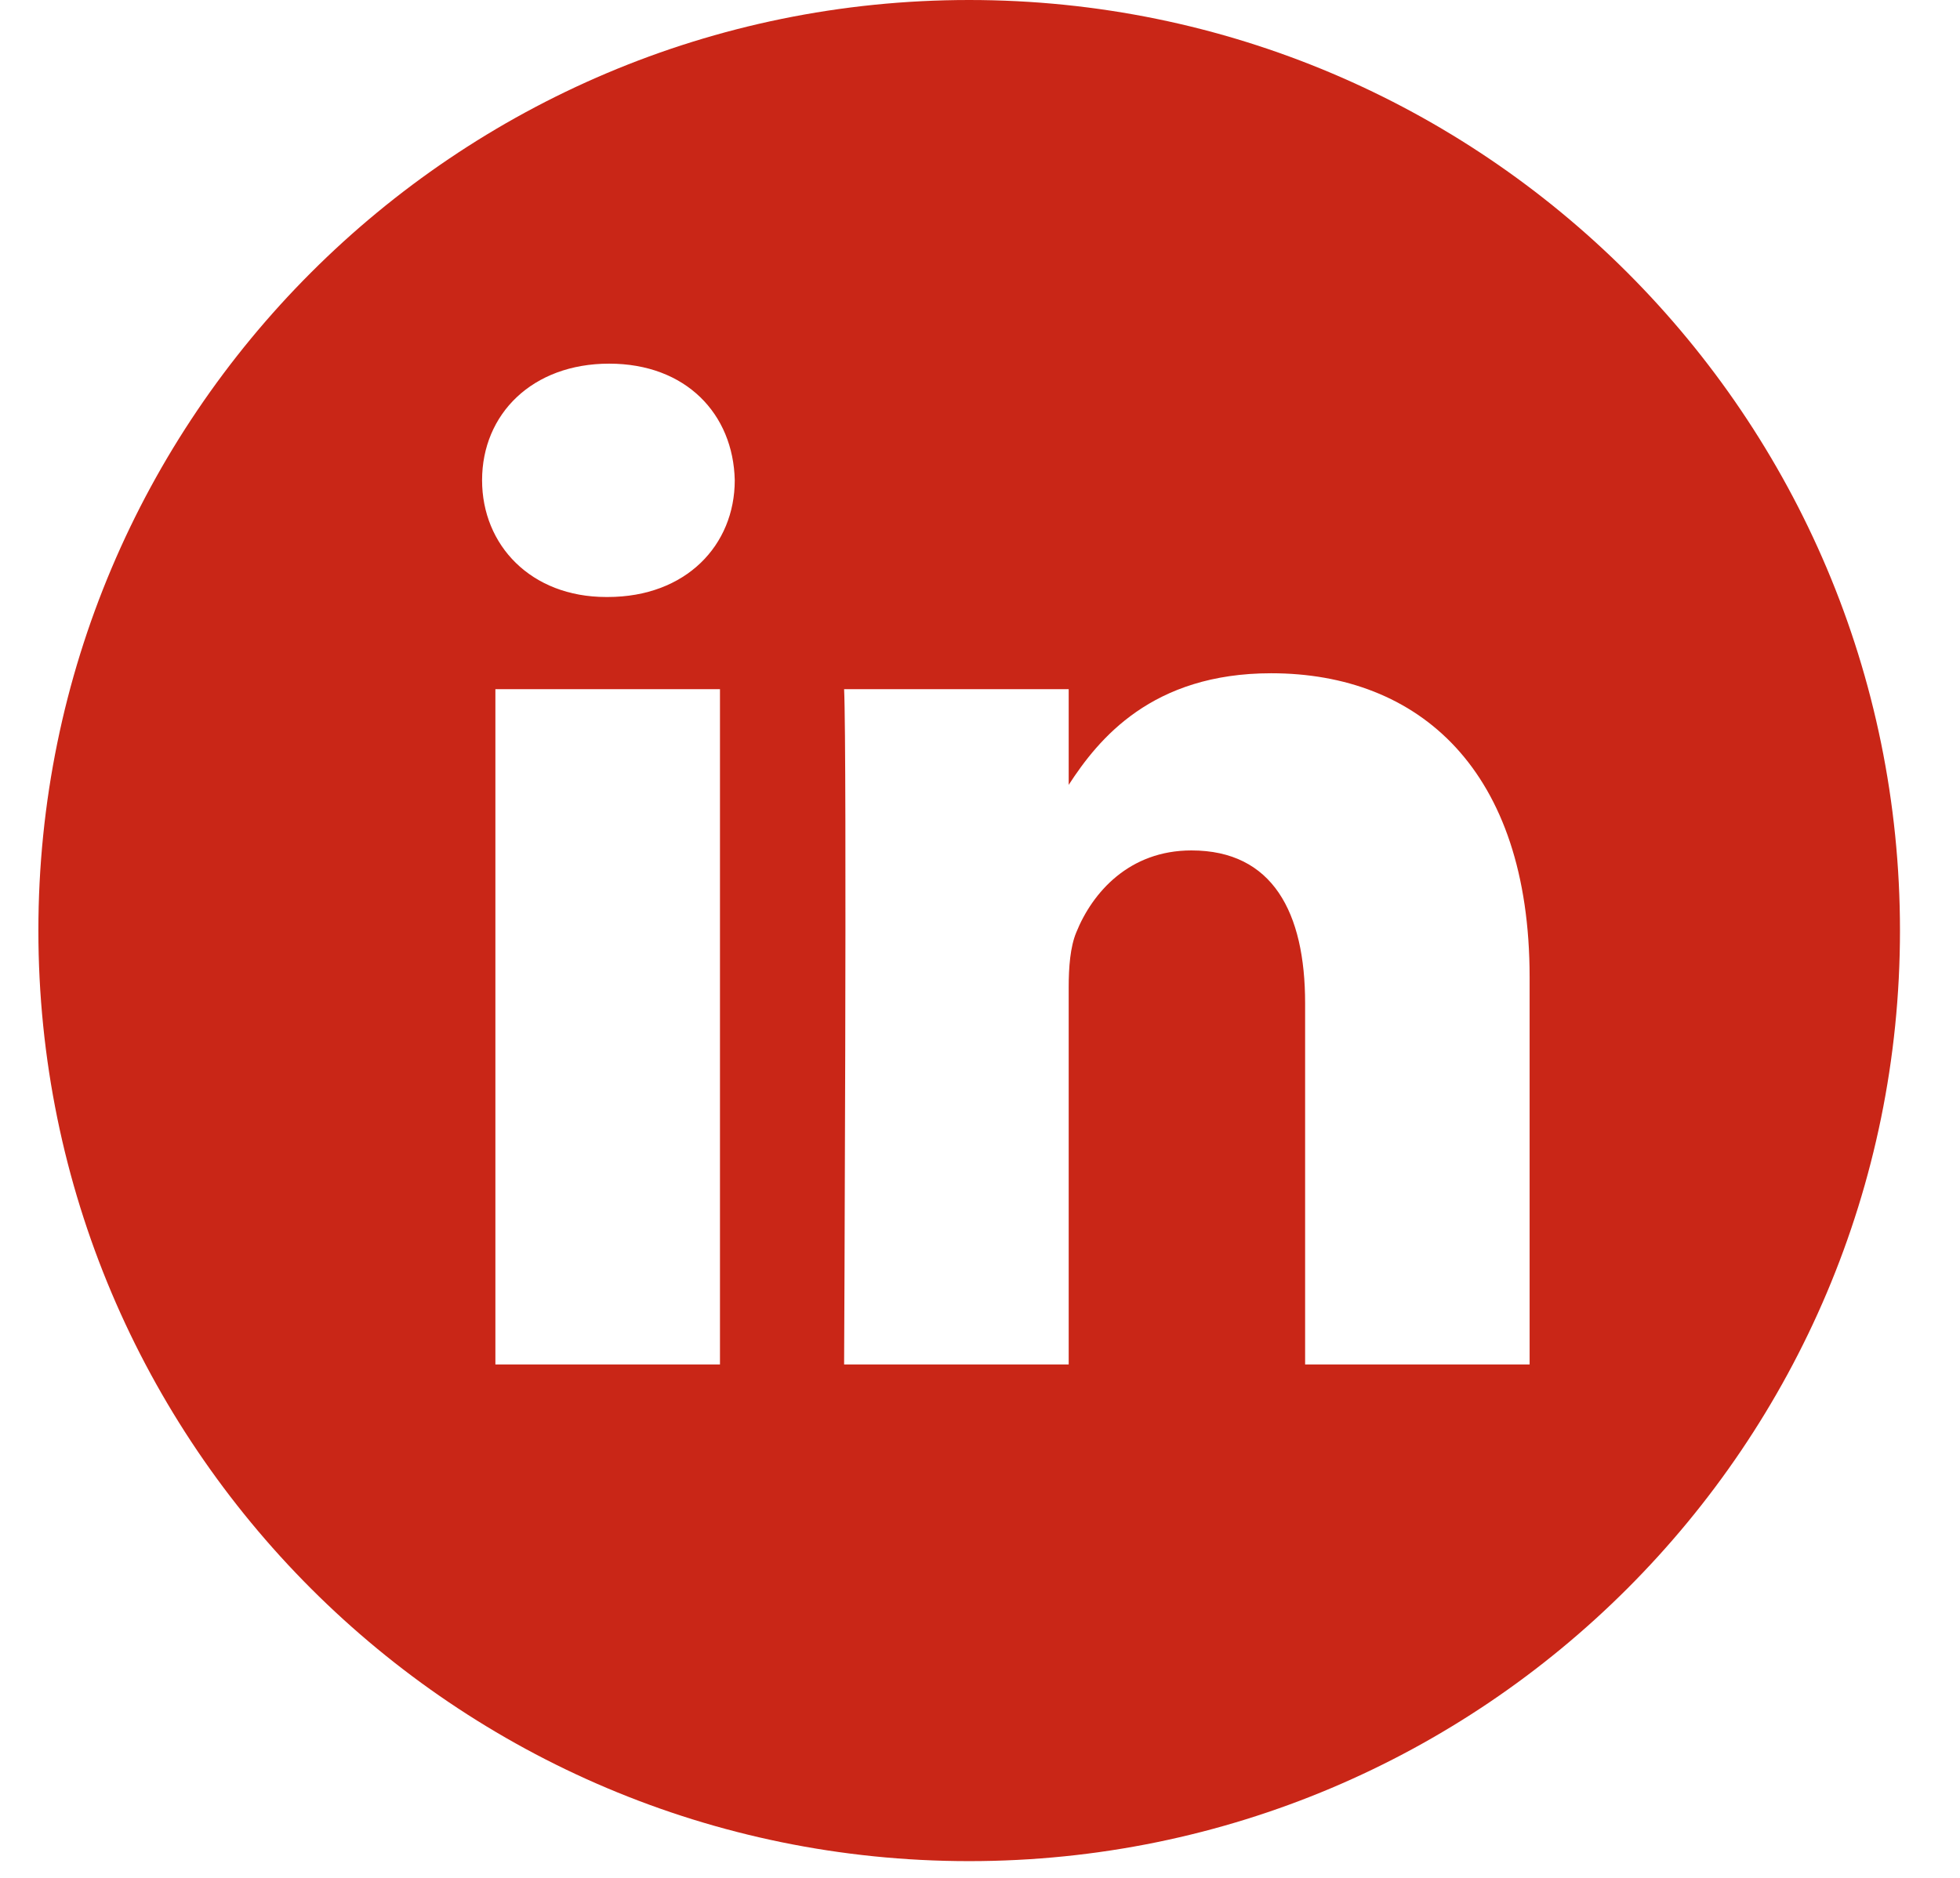 <svg width="24" height="23" viewBox="0 0 24 23" fill="none" xmlns="http://www.w3.org/2000/svg">
<path d="M11.867 0C5.573 0 0.47 5.103 0.47 11.397C0.47 17.692 5.573 22.795 11.867 22.795C18.162 22.795 23.265 17.692 23.265 11.397C23.265 5.103 18.162 0 11.867 0ZM8.816 16.712H6.066V8.441H8.816V16.712ZM7.441 7.312H7.423C6.5 7.312 5.903 6.676 5.903 5.882C5.903 5.071 6.518 4.454 7.459 4.454C8.4 4.454 8.979 5.071 8.997 5.882C8.997 6.677 8.4 7.312 7.441 7.312ZM18.731 16.712H15.981V12.287C15.981 11.175 15.584 10.416 14.589 10.416C13.829 10.416 13.377 10.928 13.178 11.422C13.105 11.599 13.086 11.845 13.086 12.093V16.712H10.336C10.336 16.712 10.373 9.217 10.336 8.441H13.086V9.613C13.451 9.05 14.104 8.246 15.565 8.246C17.374 8.246 18.73 9.428 18.73 11.969V16.712H18.731Z" fill="#C92617"/>
</svg>
